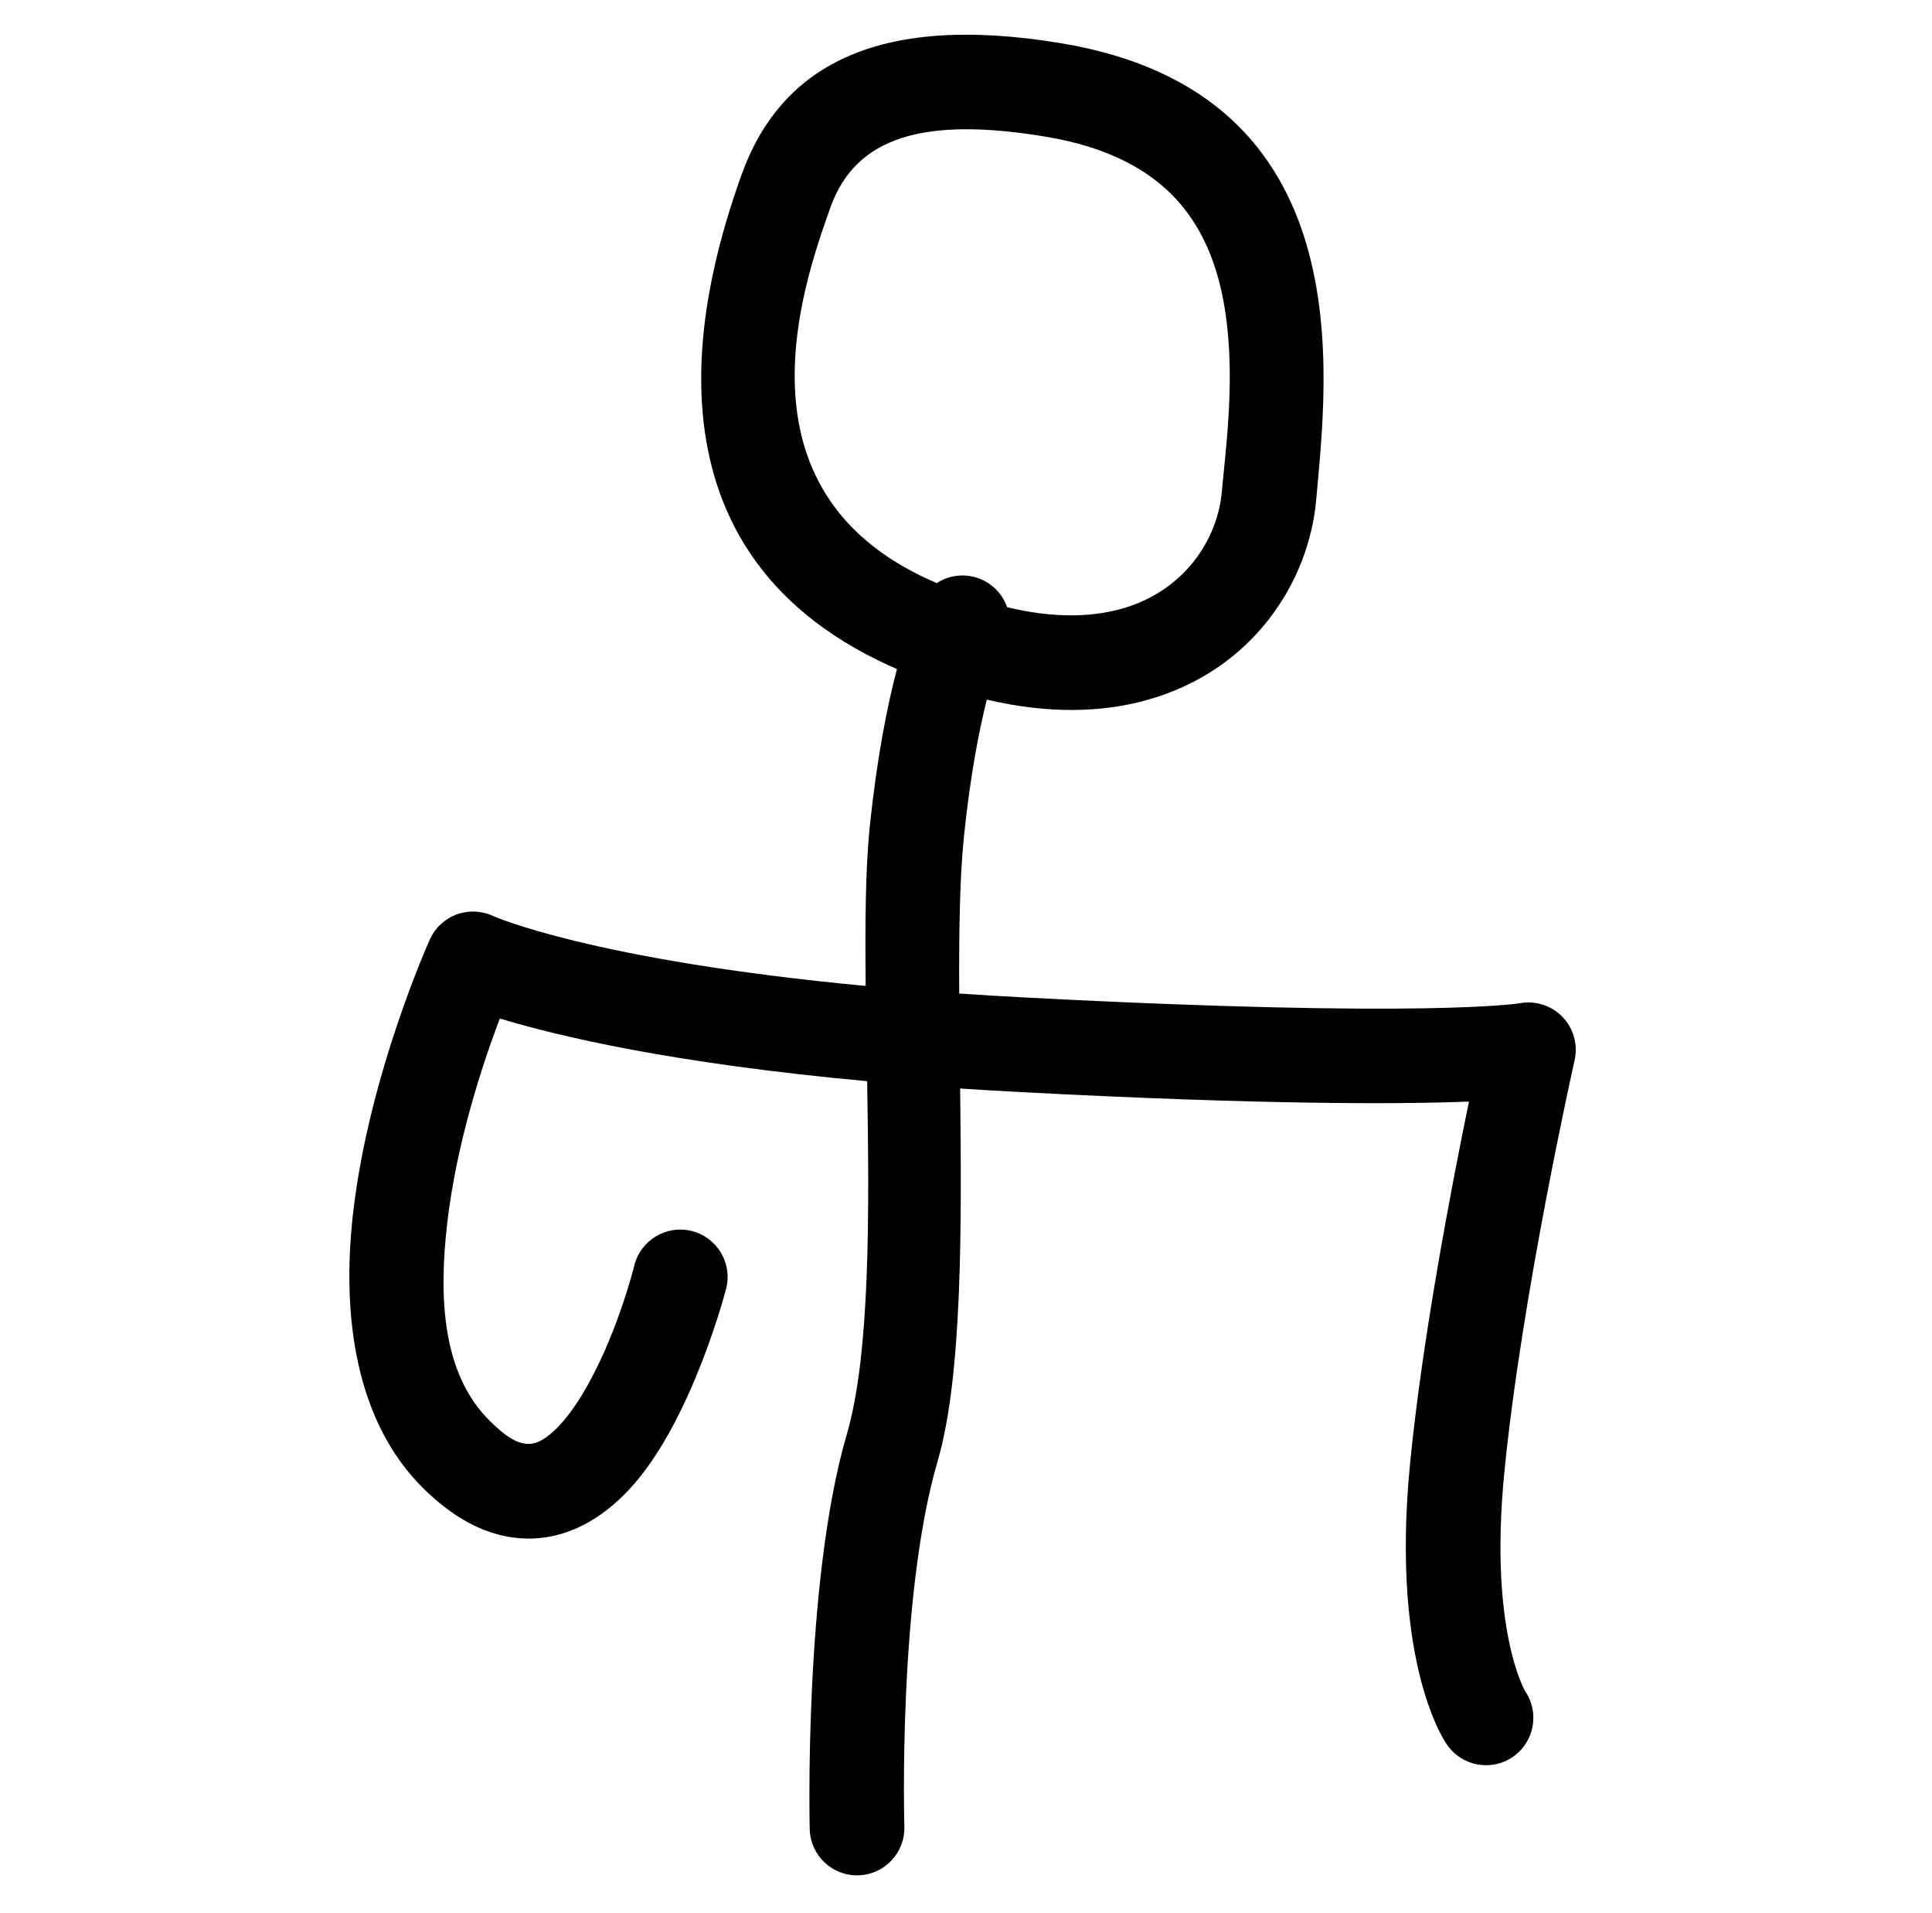 <?xml version="1.0" encoding="UTF-8" standalone="no"?>
<!DOCTYPE svg PUBLIC "-//W3C//DTD SVG 1.1//EN" "http://www.w3.org/Graphics/SVG/1.1/DTD/svg11.dtd">
<svg width="100%" height="100%" viewBox="0 0 204 202" version="1.1" xmlns="http://www.w3.org/2000/svg" xmlns:xlink="http://www.w3.org/1999/xlink" xml:space="preserve" xmlns:serif="http://www.serif.com/" style="fill-rule:evenodd;clip-rule:evenodd;stroke-linejoin:round;stroke-miterlimit:2;">
    <g id="Artboard8" transform="matrix(0.072,0,0,0.896,0,0)">
        <g transform="matrix(13.886,0,0,1.116,0,0)">
            <path d="M94.73,70.639C93.721,74.46 92.613,79.936 91.852,87.352C91.4,91.758 91.356,97.621 91.427,104.096C62.34,101.355 52.069,96.705 52.069,96.705C50.86,96.142 49.476,96.086 48.225,96.548C46.974,97.011 45.96,97.954 45.408,99.168C45.408,99.168 38.969,113.342 37.286,128.104C36.042,139.02 37.586,150.118 44.72,157.151C49.177,161.544 53.384,162.736 57.019,162.385C60.697,162.031 64.072,159.974 66.883,156.776C73.242,149.542 76.697,136.021 76.697,136.021C77.36,133.342 75.724,130.629 73.046,129.965C70.367,129.302 67.654,130.938 66.99,133.617C66.99,133.617 65.107,141.283 61.482,147.241C60.557,148.761 59.526,150.172 58.341,151.216C57.639,151.835 56.912,152.349 56.06,152.432C54.716,152.561 53.389,151.654 51.741,150.029C46.678,145.038 46.338,136.984 47.222,129.236C48.197,120.684 50.957,112.354 52.787,107.532C58.843,109.375 70.936,112.259 91.583,114.15C91.813,128.151 91.915,142.959 89.421,151.481C84.861,167.066 85.516,193.135 85.516,193.135C85.591,195.894 87.891,198.072 90.65,197.997C93.409,197.922 95.587,195.621 95.512,192.863C95.512,192.863 94.797,168.718 99.019,154.289C101.641,145.326 101.57,129.602 101.403,114.923C103.489,115.062 105.649,115.191 107.884,115.308C133.593,116.651 147.76,116.593 155.141,116.303C153.315,125.165 150.201,141.371 148.912,154.603C146.825,176.032 152.799,184.168 152.799,184.168C154.343,186.455 157.453,187.058 159.741,185.514C162.028,183.97 162.631,180.86 161.087,178.573C161.087,178.573 157.248,172.178 158.865,155.573C160.691,136.821 166.297,111.934 166.297,111.934C166.665,110.299 166.189,108.587 165.028,107.377C163.868,106.166 162.179,105.618 160.529,105.917C160.529,105.917 151.04,107.549 108.406,105.321C105.943,105.193 103.576,105.05 101.304,104.895C101.273,98.513 101.352,92.745 101.8,88.372C102.465,81.891 103.395,77.141 104.22,73.866C110.809,75.416 116.411,75.204 121.022,73.938C132.325,70.833 138.242,61.419 139.003,52.795C140.151,39.8 144.091,9.912 112.135,4.576C92.352,1.273 82.319,7.173 78.267,18.587C74.442,29.364 66.069,57.658 93.998,70.313C94.242,70.424 94.486,70.533 94.73,70.639ZM106.366,64.109C111.05,65.238 115.045,65.209 118.374,64.295C125.029,62.467 128.594,56.993 129.042,51.915C129.424,47.596 130.354,40.958 129.582,34.263C129.077,29.878 127.842,25.434 124.909,21.827C121.993,18.241 117.403,15.594 110.488,14.44C97.536,12.277 90.344,14.459 87.691,21.932C84.816,30.032 77.134,51.693 98.125,61.205C98.395,61.327 98.664,61.446 98.93,61.562C100.375,60.628 102.265,60.466 103.909,61.299C105.107,61.907 105.955,62.932 106.366,64.109Z" style="fill:currentColor;"/>
        </g>
    </g>
</svg>
